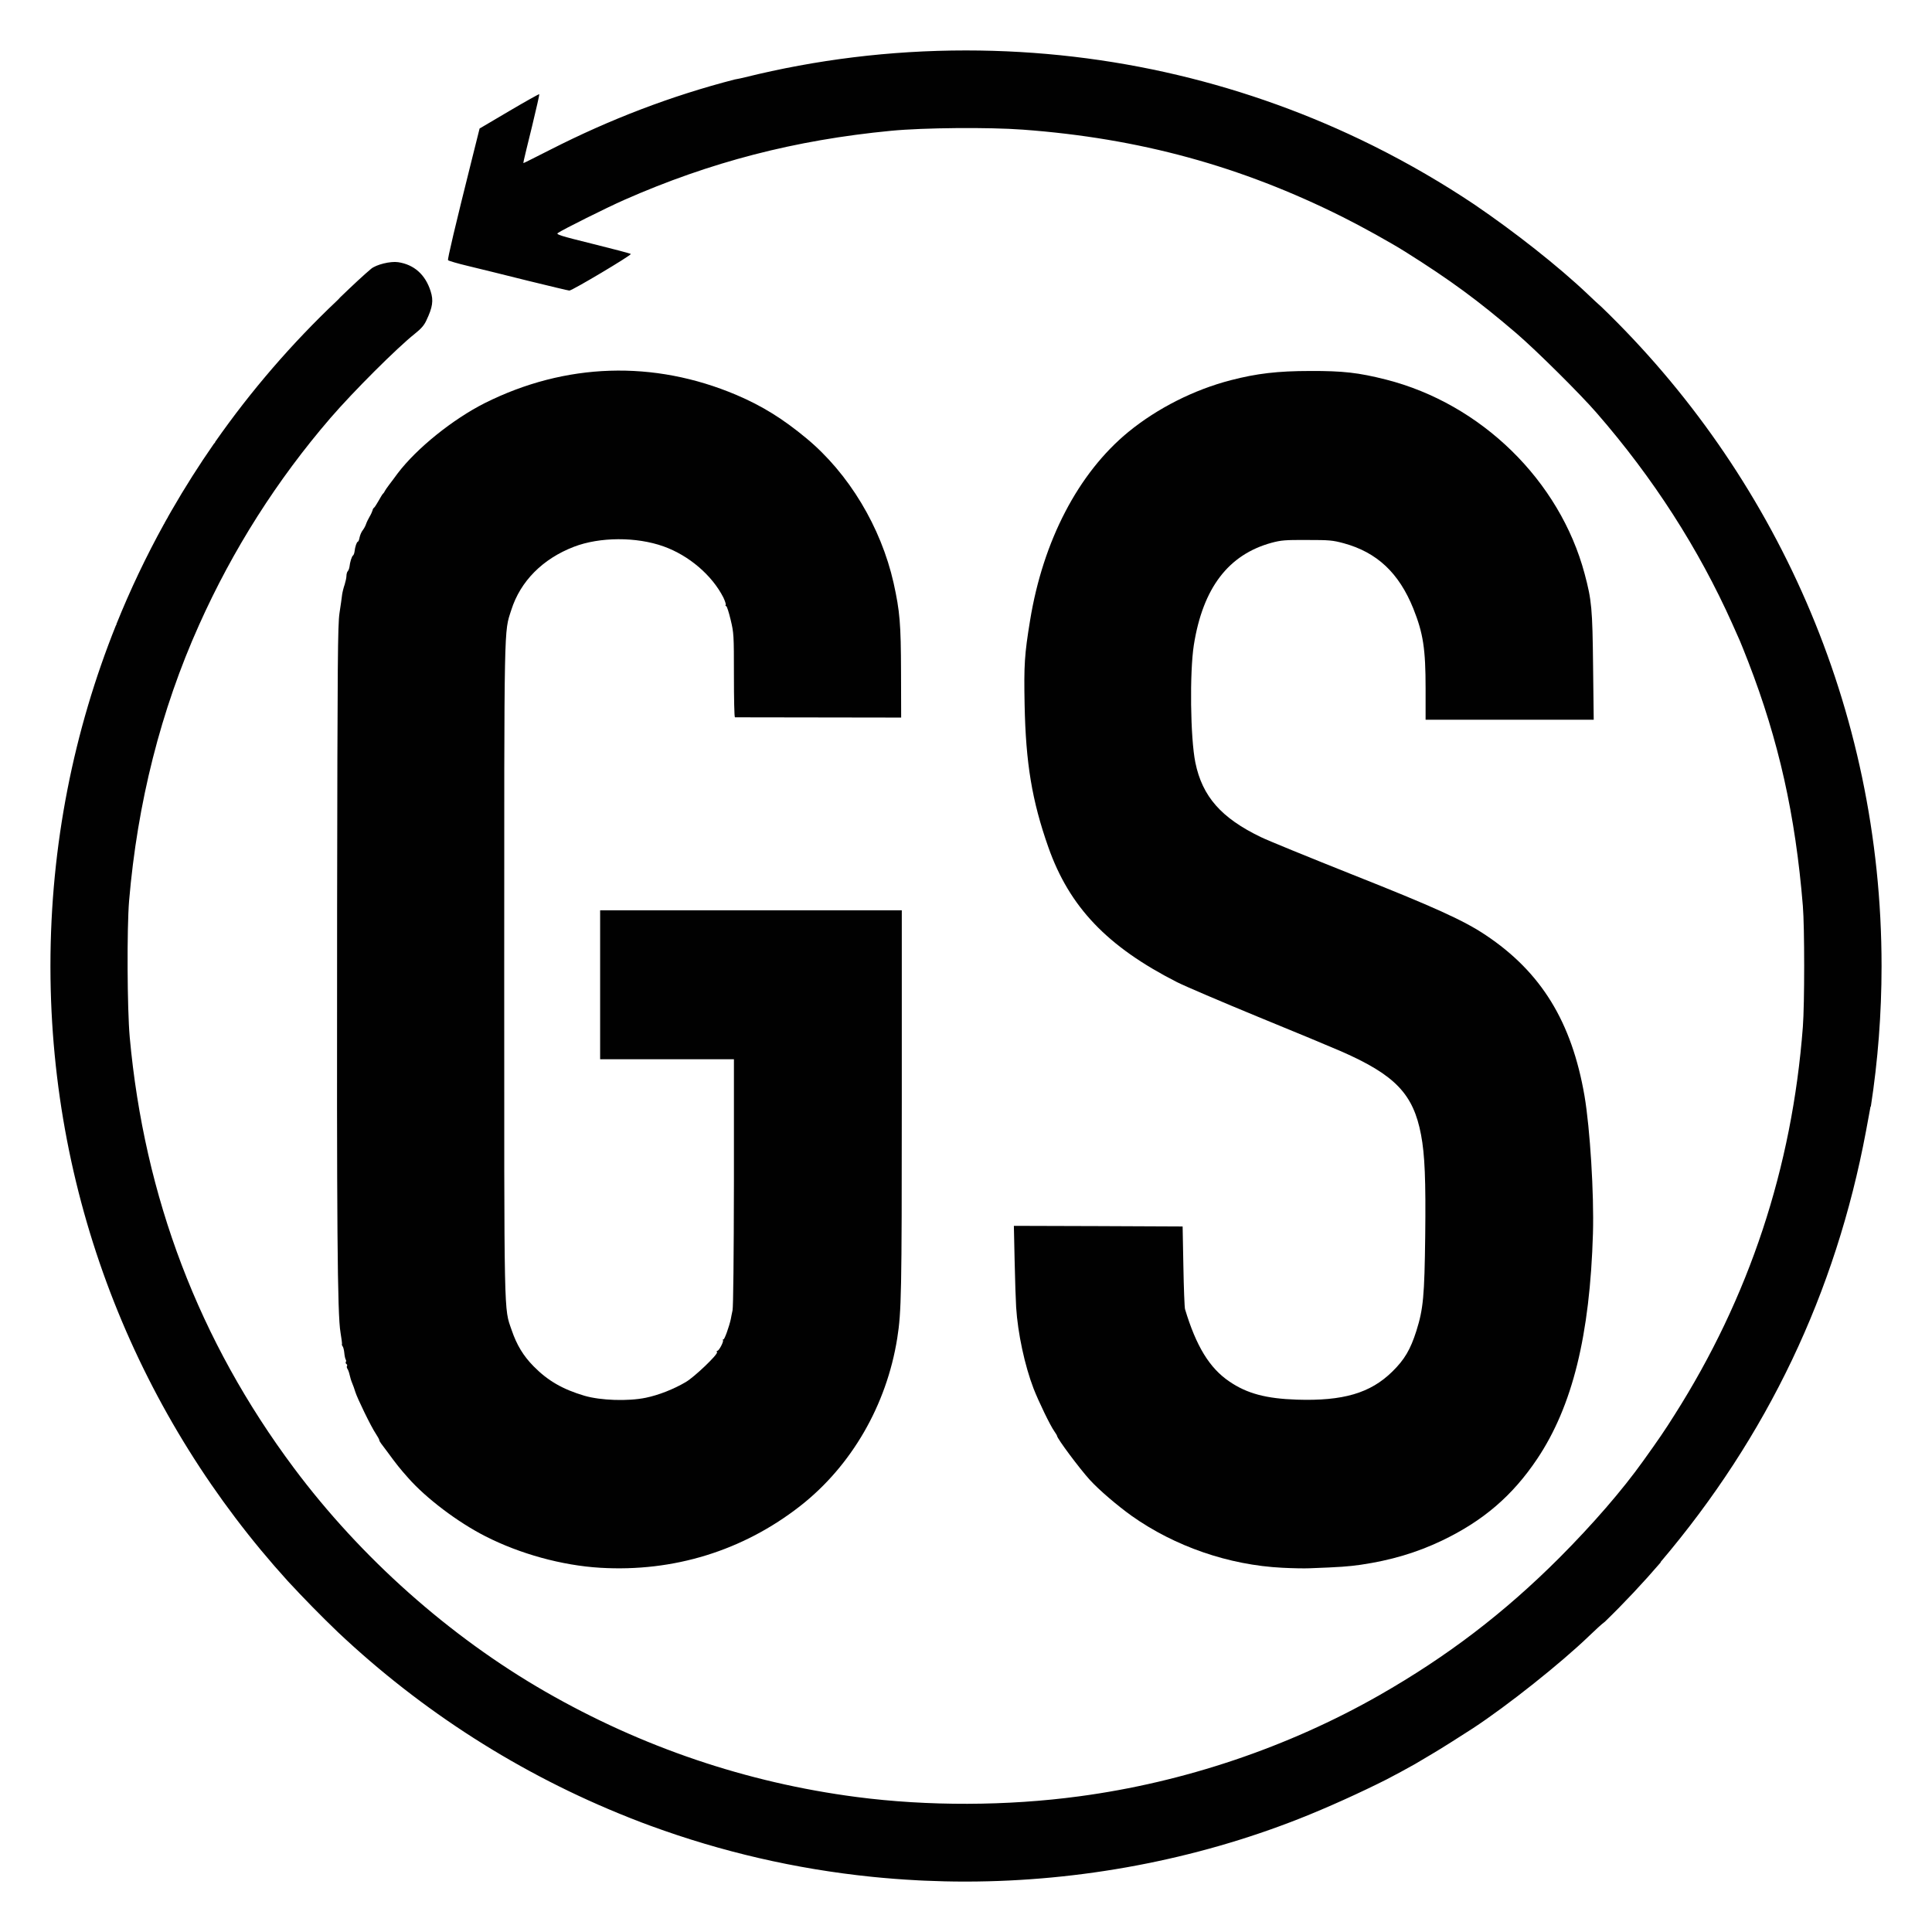 <svg xmlns="http://www.w3.org/2000/svg" xmlns:xlink="http://www.w3.org/1999/xlink" id="Capa_1" x="0px" y="0px" viewBox="0 0 765.35 765.35" xml:space="preserve"><g>	<path fill="#010101" d="M237.74,621.06c-15.1-0.9-31.8-5.5-45.5-12.5c-11-5.6-23.45-15.05-30.55-23.1   c-3.45-3.9-4.45-5.15-8.45-10.6c-0.85-1.1-1.85-2.45-2.25-3c-0.4-0.5-0.75-1.15-0.75-1.4s-0.65-1.4-1.4-2.55   c-1.8-2.65-7.3-13.95-8.1-16.55c-0.3-1.1-0.9-2.65-1.25-3.5c-0.35-0.8-0.8-2.3-1-3.25s-0.6-2-0.85-2.35s-0.35-0.85-0.2-1.1   c0.2-0.25,0.1-0.6-0.2-0.8s-0.4-0.55-0.25-0.8c0.2-0.25,0.15-0.7-0.05-1c-0.2-0.35-0.45-1.5-0.55-2.6s-0.4-2.3-0.65-2.6   c-0.25-0.35-0.4-0.7-0.3-0.8c0.15-0.1-0.15-2.25-0.55-4.7c-1.25-7-1.5-42.1-1.35-167.5c0.15-100.3,0.25-112.6,0.95-117.5   c0.45-3,0.95-6.35,1.05-7.4c0.15-1,0.6-2.8,1-3.9c0.35-1.15,0.7-2.7,0.7-3.4c0-0.75,0.25-1.6,0.5-1.85c0.3-0.3,0.6-1.1,0.7-1.75   c0.2-1.9,0.9-4.15,1.4-4.5c0.25-0.15,0.5-0.85,0.6-1.5c0.2-1.95,0.9-3.95,1.3-3.95c0.2,0,0.55-0.75,0.7-1.7   c0.2-0.95,0.75-2.25,1.25-2.85c0.5-0.65,1.1-1.75,1.3-2.4s0.85-2,1.4-2.95c0.6-1,1.1-2.15,1.2-2.55c0.05-0.4,0.3-0.85,0.55-1   s1.05-1.4,1.85-2.8c0.75-1.35,1.5-2.6,1.7-2.75s0.55-0.6,0.7-1c0.2-0.4,1-1.55,1.75-2.55s2.3-3,3.4-4.55   c7.55-9.95,21.85-21.45,34.55-27.85c31.9-15.95,66.85-17.1,99.65-3.2c10.2,4.35,18.35,9.4,27.75,17.2   c16.75,13.9,29.5,35.1,34.5,57.25c2.5,11.35,2.9,16.15,2.95,35.4l0.05,17.95l-32.75-0.05c-18,0-32.9-0.05-33.1-0.05   c-0.25-0.05-0.4-7.5-0.4-16.65c0-16.1-0.05-16.75-1.3-22c-0.7-2.95-1.5-5.4-1.75-5.4c-0.3,0-0.4-0.2-0.2-0.5   c0.15-0.25-0.3-1.55-0.95-2.95c-4.5-8.8-13.6-16.6-23.65-20.2c-10.75-3.85-25.3-3.8-35.55,0.15c-12.35,4.75-21.2,13.65-24.8,25.05   c-2.9,9.05-2.8,2.75-2.8,142.45c0,140.55-0.15,133.8,2.95,142.8c2,5.9,4.65,10.25,8.7,14.35c5.6,5.7,11.5,9.1,20.1,11.65   c6.45,1.9,17.35,2.25,24.35,0.8c5.1-1.05,11.05-3.4,15.8-6.2c3.45-2,12.9-11.05,12.4-11.85c-0.2-0.3-0.15-0.55,0.15-0.55   c0.65,0,2.6-3.75,2.2-4.2c-0.2-0.15-0.1-0.3,0.2-0.3c0.45,0,2.2-4.9,2.9-8c0.1-0.7,0.45-2.25,0.7-3.5c0.3-1.35,0.5-21.5,0.55-50.85   v-48.65h-26.5h-26.5v-29.5v-29.5h59.75h59.75v75.95c0,75.95-0.15,83.1-1.8,93.55c-4.2,26.5-18.15,50.6-38.4,66.45   C294.34,614.31,266.84,622.81,237.74,621.06L237.74,621.06z"></path>	<path fill="#010101" d="M507.99,621.06c-21.2-1.05-42.6-8.45-59.75-20.6c-5.7-4.1-12.8-10.15-16.5-14.2c-4.1-4.5-13-16.45-13-17.45   c0-0.15-0.5-1-1.1-1.85c-1.55-2.15-6.2-11.75-8.2-16.9c-3.5-9.1-6.25-21.9-6.9-32.2c-0.15-2.45-0.45-10.75-0.6-18.4l-0.3-13.85   l33.4,0.1l33.45,0.15l0.3,15.75c0.15,8.65,0.45,16.3,0.65,17c4.4,14.65,9.7,23.35,17.55,28.65c7,4.8,14.6,6.8,26.75,7.2   c18.35,0.6,29.15-2.6,37.8-11.1c4.85-4.75,7.2-8.75,9.55-16.15c2.75-8.75,3.2-13.75,3.5-37.7c0.25-22.1-0.15-32.05-1.65-39.95   c-3.05-16.2-10.25-23.7-31.7-33.1c-3.45-1.5-18.15-7.65-32.75-13.6c-14.55-6-29.1-12.2-32.25-13.8   c-27.6-14.05-42.6-29.75-50.95-53.45c-6.5-18.45-8.95-33.35-9.4-56.5c-0.3-15.75-0.05-19.8,2.15-33.25   c5.15-31.7,19.15-58.5,38.95-74.75c11.5-9.4,26.05-16.75,40.6-20.5c10.2-2.65,18.55-3.65,31.4-3.65   c13.05-0.05,19.15,0.65,30.05,3.4c37.75,9.6,68.85,40.05,78.7,76.95c2.8,10.5,3.1,13.7,3.35,36.7l0.25,21.1h-33.3h-33.3v-12.35   c0-15.75-0.95-21.85-4.85-31.65c-5.7-14.15-14.4-22.3-27.55-25.9c-4.45-1.2-5.7-1.3-14.6-1.3c-8.7-0.05-10.2,0.1-14,1.1   c-17.15,4.7-27.2,17.9-30.8,40.45c-1.7,10.85-1.4,36.85,0.6,46.65c2.75,13.4,10.25,21.95,25.95,29.5c2.75,1.35,18.95,7.95,36,14.75   c32.8,13,44.45,18.3,53.1,24.1c21.95,14.65,34.05,34.35,39.1,63.65c2.2,12.95,3.8,38.8,3.35,54.5c-1.2,40.4-8.15,68.45-22.05,89.25   c-9.8,14.65-21.45,24.65-37.9,32.5c-10,4.75-20.15,7.75-32,9.5c-4.9,0.7-8.15,0.95-20.35,1.4   C516.69,621.36,511.84,621.26,507.99,621.06L507.99,621.06z"></path>	<path fill="#010101" d="M657.89,618.91c-0.1-0.05-0.09-0.09-0.04-0.15c42.25-49.75,69.35-106.6,81.35-170.65l1.8-9.75l0.12,0   c2.8-18.15,4.25-36.75,4.25-55.68c0-102.53-42.55-195.13-110.95-261.09c-0.82-0.68-3.24-2.95-5.42-5.02   c-11.67-11.1-29-24.72-44.95-35.57c-12.63-8.45-25.83-16.13-39.51-22.97c-0.39-0.2-0.79-0.39-1.18-0.59   C494.93,33.46,440.39,19.99,382.7,19.98c-0.02,0-0.04,0-0.06,0c-30.16,0-59.45,3.69-87.47,10.63c-1.4,0.35-2.79,0.64-4.19,0.89   c-25.1,6.49-49.19,15.69-72.99,27.81c-5.45,2.75-10.15,5.15-10.4,5.2c-0.45,0.25-0.65,1.15,3.2-14.55   c1.65-6.85,2.95-12.55,2.85-12.65c-0.15-0.1-5.5,2.9-11.95,6.7l-11.7,6.9l-2.8,11.2c-7.1,28.35-9.95,40.55-9.7,40.95   c0.15,0.25,3.7,1.3,7.9,2.3c4.15,1,14.75,3.6,23.5,5.8c8.8,2.15,16.25,3.95,16.65,3.95c1.15,0,24.8-14.1,24.35-14.5   c-0.2-0.2-7-2-15.1-4c-12.95-3.2-14.6-3.75-13.8-4.3c1.7-1.25,19.35-10.05,26.25-13.1c34.15-15.05,67.75-23.75,105.75-27.4   c12.95-1.25,38.9-1.45,52.25-0.45c46.05,3.4,86.3,14.4,126.75,34.65c7.6,3.8,18.85,10.05,24.75,13.75   c17.9,11.25,28.75,19.25,44,32.3c7.8,6.7,25.2,23.95,31.75,31.5c22.45,25.8,40.4,53.75,53.75,83.55c1.4,3.15,2.75,6.2,3,6.75   s1.75,4.25,3.3,8.25c12.1,31.25,18.7,60.75,21.65,96.75c0.7,8.4,0.7,38.9,0,47.95c-4.25,55.8-21.25,107.15-50.9,153.8   c-3.7,5.9-6.3,9.7-12.4,18.2c-8.25,11.55-19.9,25-33.15,38.3c-21.9,21.9-44.4,39.05-71.25,54.4c-36.2,20.65-77.4,34.55-119,40.1   c-28.55,3.85-59.95,3.95-88.25,0.25c-43.55-5.7-85-19.75-123.25-41.75c-37.9-21.8-73.05-53.05-99.55-88.55   c-37.6-50.35-59.25-107.2-65.05-170.7c-1-11.25-1.15-42.95-0.25-54c3.3-38.8,12.55-75.5,27.7-109.25   c13.4-29.95,30.9-57.45,52.05-82c9.15-10.6,26.4-27.8,33.45-33.4c2.45-1.95,3.7-3.35,4.55-5.25c2.5-5.25,2.9-7.85,1.7-11.6   c-2.1-6.6-6.55-10.55-12.9-11.5c-3-0.45-8.7,0.95-10.7,2.65c-2.65,2.2-7.23,6.47-12.28,11.34c-0.38,0.45-0.77,0.86-1.16,1.22   c-17.93,16.95-34.13,35.72-48.32,56.01c-0.01,0.27-0.18,0.49-0.36,0.52c-6.01,8.63-11.65,17.52-16.91,26.67   c-0.03,0.09-0.1,0.2-0.2,0.34c-0.42,0.72-0.83,1.45-1.24,2.18c-0.02,0.17-0.15,0.4-0.34,0.62c-0.33,0.58-0.65,1.16-0.98,1.75   c-0.04,0.18-0.12,0.33-0.22,0.4c-7.07,12.8-13.39,26.07-18.89,39.75c0.16,0.12,0.08,0.24-0.11,0.28   c-16.74,41.68-25.97,87.19-26,134.86c0,0.25,0,0.5,0,0.75c0.13,93.59,35.71,178.88,94.04,243.15c6.22,6.73,13.26,13.91,19.82,20.2   c33.13,31.25,72.14,56.33,115.19,73.41c0.26,0.1,0.51,0.21,0.77,0.31c1.12,0.44,2.25,0.88,3.37,1.31c0.27,0.11,0.55,0.21,0.82,0.32   c1.26,0.48,2.52,0.95,3.79,1.41c0.08,0.03,0.17,0.06,0.25,0.09c27.67,10.12,56.91,16.97,87.26,20.08c0.47,0.05,0.94,0.09,1.42,0.14   c0.99,0.1,1.98,0.19,2.97,0.28c1,0.09,2,0.17,3,0.25c0.51,0.04,1.02,0.09,1.53,0.13c1.45,0.11,2.9,0.22,4.36,0.31   c0.11,0.01,0.23,0.02,0.34,0.02c1.58,0.1,3.17,0.19,4.76,0.28c0.04,0,0.09,0.01,0.13,0.01c0.85,0.04,1.7,0.08,2.54,0.12   c5.22,0.23,10.46,0.36,15.73,0.36c0.21,0,0.41,0,0.62,0c0.05,0,0.1,0,0.15,0c45.08-0.06,90.55-8.61,131.88-24.91   c11.04-4.35,24.27-10.35,34.58-15.56c3.81-1.98,7.58-4.02,11.31-6.12c2.31-1.38,5.29-3.17,6.86-4.07c2.75-1.6,11.25-6.95,16-10.05   c13.65-8.95,34.85-25.8,46-36.55c2.5-2.4,5.15-4.85,5.95-5.4l0.32-0.25C643.48,634.95,650.86,627.08,657.89,618.91z"></path></g></svg>